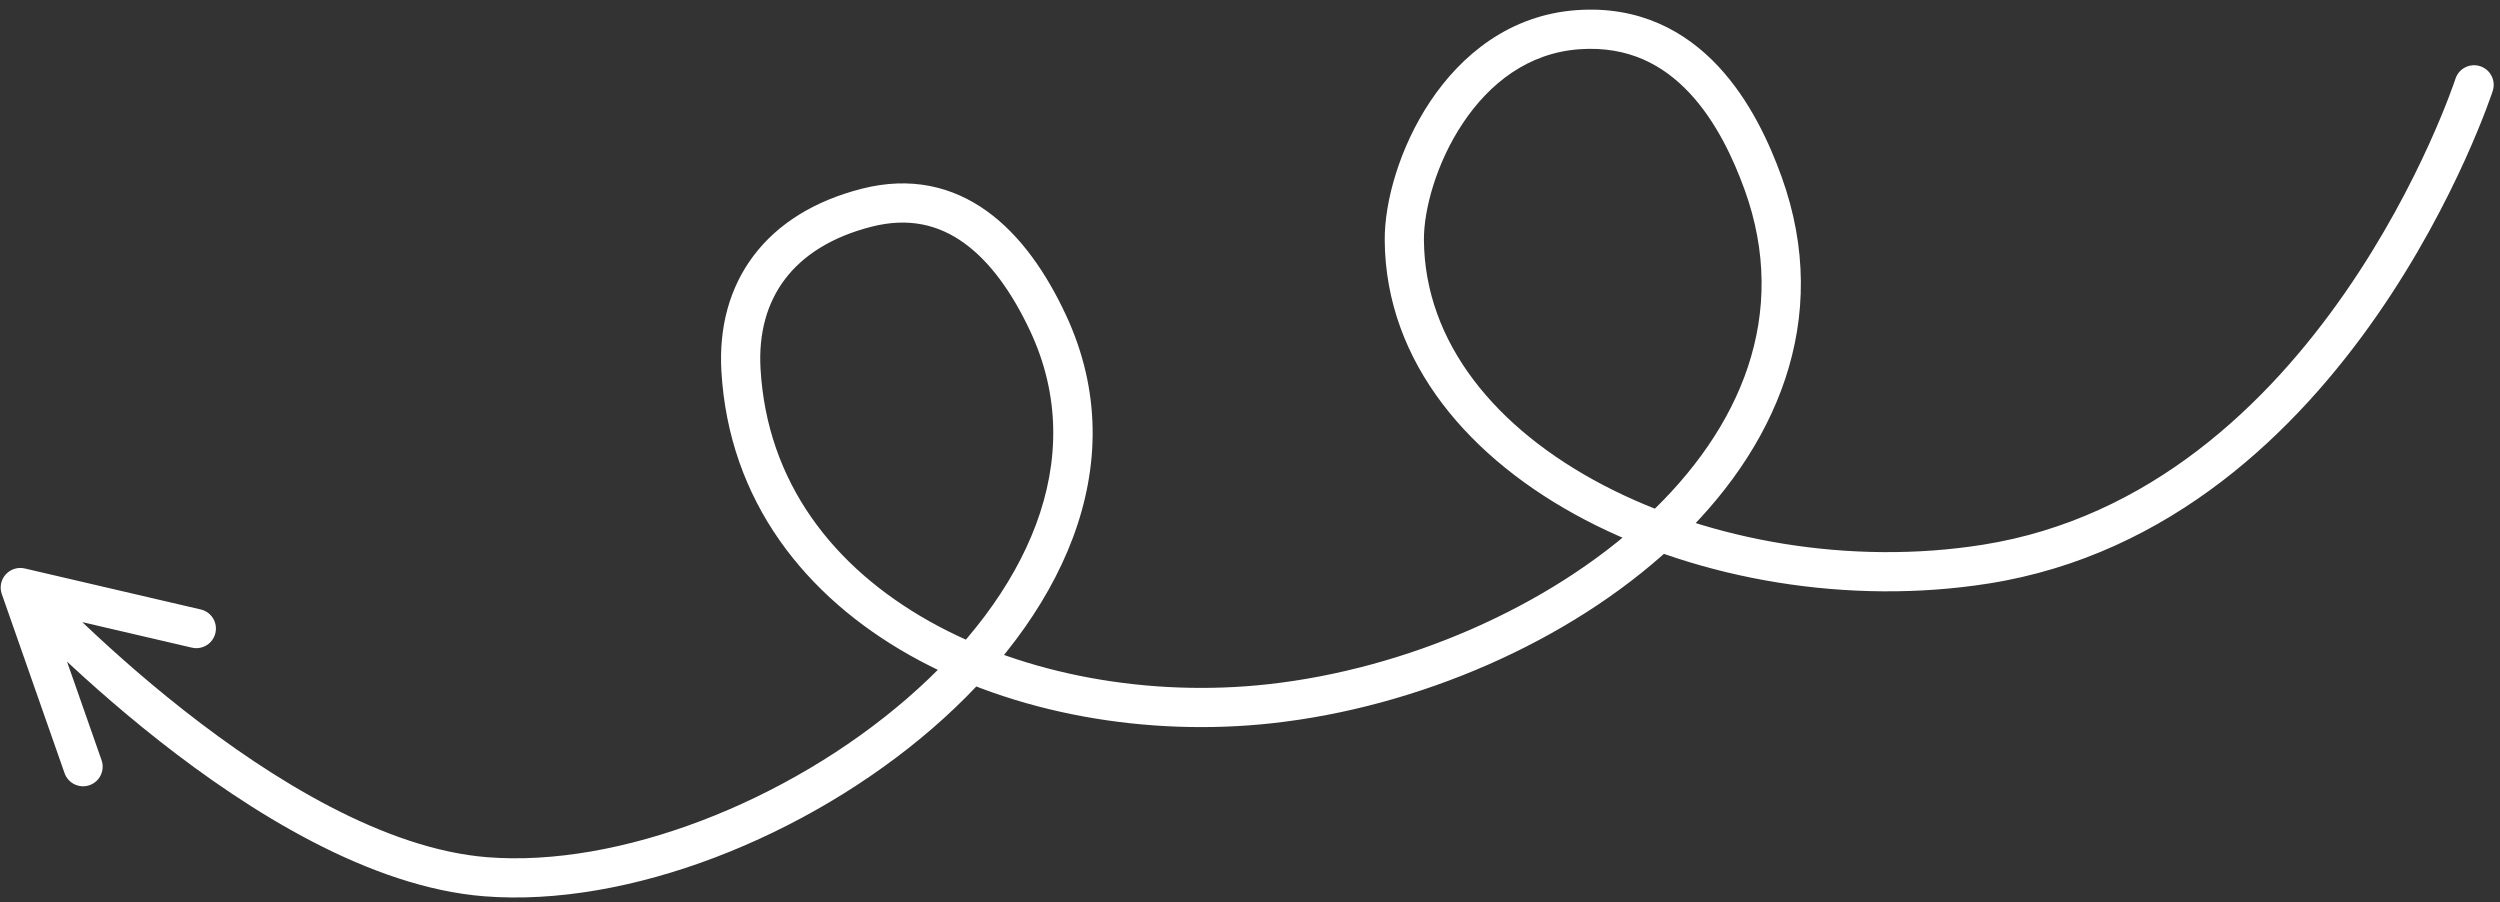 <svg xmlns="http://www.w3.org/2000/svg" width="169" height="61" viewBox="0 0 169 61" fill="none"><rect x="0" y="0" width="169" height="61" fill="#333333" stroke="none"/><path id="Vector 14" d="M168.509 6.145C168.735 5.449 168.355 4.702 167.659 4.475C166.963 4.249 166.215 4.629 165.989 5.325L168.509 6.145ZM134.21 38.139L134.416 39.448L134.21 38.139ZM94.932 16.239L96.257 16.229L94.932 16.239ZM106.698 2.005L106.789 3.327L106.698 2.005ZM119.186 12.389L117.94 12.839L119.186 12.389ZM85.865 47.572L86.011 48.889L85.865 47.572ZM50.089 25.003L51.412 24.928L50.089 25.003ZM58.6 14.038L58.926 15.322L58.6 14.038ZM32.825 59.267L32.93 57.947L32.825 59.267ZM1.371 39.719L1.672 38.428C1.201 38.319 0.708 38.474 0.385 38.834C0.062 39.194 -0.039 39.701 0.121 40.157L1.371 39.719ZM12.971 43.781C13.684 43.947 14.396 43.504 14.562 42.791C14.728 42.078 14.285 41.366 13.572 41.2L12.971 43.781ZM4.365 52.266C4.607 52.957 5.363 53.32 6.054 53.078C6.744 52.836 7.108 52.08 6.866 51.389L4.365 52.266ZM167.249 5.735C165.989 5.325 165.989 5.324 165.989 5.324C165.989 5.324 165.989 5.324 165.989 5.324C165.989 5.325 165.989 5.325 165.988 5.326C165.988 5.329 165.986 5.333 165.984 5.338C165.981 5.35 165.974 5.368 165.966 5.393C165.949 5.442 165.923 5.518 165.888 5.618C165.818 5.819 165.71 6.118 165.563 6.502C165.27 7.271 164.824 8.38 164.213 9.725C162.992 12.418 161.122 16.044 158.53 19.779C153.329 27.276 145.344 35.041 134.004 36.83L134.416 39.448C146.781 37.497 155.316 29.061 160.707 21.29C163.412 17.392 165.357 13.618 166.627 10.82C167.262 9.419 167.729 8.259 168.04 7.446C168.195 7.039 168.31 6.718 168.388 6.497C168.427 6.387 168.456 6.301 168.476 6.242C168.486 6.212 168.494 6.189 168.499 6.173C168.502 6.165 168.504 6.159 168.506 6.154C168.507 6.152 168.507 6.15 168.508 6.148C168.508 6.148 168.508 6.147 168.508 6.146C168.508 6.146 168.509 6.145 167.249 5.735ZM134.004 36.83C125.147 38.227 115.646 36.596 108.381 32.794C101.098 28.983 96.311 23.15 96.257 16.229L93.607 16.25C93.672 24.524 99.393 31.082 107.153 35.142C114.931 39.212 125.009 40.932 134.416 39.448L134.004 36.83ZM96.257 16.229C96.241 14.2 97.081 11.037 98.889 8.327C100.681 5.642 103.303 3.568 106.789 3.327L106.606 0.683C102.056 0.998 98.777 3.722 96.685 6.856C94.611 9.964 93.586 13.64 93.607 16.25L96.257 16.229ZM106.789 3.327C110.086 3.099 112.446 4.4 114.21 6.284C116.014 8.21 117.181 10.738 117.94 12.839L120.432 11.939C119.628 9.711 118.312 6.787 116.144 4.472C113.937 2.116 110.835 0.39 106.606 0.683L106.789 3.327ZM117.94 12.839C120.966 21.218 117.739 28.955 111.232 34.995C104.703 41.056 95.015 45.229 85.72 46.255L86.011 48.889C95.811 47.807 106.046 43.424 113.035 36.937C120.046 30.43 123.932 21.629 120.432 11.939L117.94 12.839ZM85.72 46.255C77.748 47.136 69.324 45.651 62.823 41.997C56.349 38.358 51.852 32.624 51.412 24.928L48.766 25.079C49.27 33.875 54.452 40.332 61.525 44.307C68.571 48.268 77.563 49.822 86.011 48.889L85.72 46.255ZM51.412 24.928C51.273 22.514 51.854 20.473 53.059 18.879C54.266 17.281 56.187 16.019 58.926 15.322L58.273 12.754C55.073 13.567 52.584 15.111 50.945 17.281C49.303 19.454 48.598 22.141 48.766 25.079L51.412 24.928ZM58.926 15.322C61.431 14.685 63.458 15.194 65.168 16.425C66.933 17.695 68.425 19.784 69.642 22.384L72.042 21.261C70.727 18.451 68.993 15.912 66.716 14.274C64.386 12.598 61.557 11.919 58.273 12.754L58.926 15.322ZM69.642 22.384C73.716 31.091 69.407 40.217 61.299 47.233C53.211 54.232 41.819 58.655 32.93 57.947L32.72 60.588C42.485 61.366 54.551 56.577 63.033 49.237C71.496 41.914 76.868 31.575 72.042 21.261L69.642 22.384ZM32.93 57.947C26.031 57.397 18.436 52.736 12.427 48.014C9.454 45.678 6.929 43.375 5.147 41.656C4.257 40.797 3.554 40.085 3.075 39.59C2.835 39.342 2.652 39.149 2.53 39.019C2.468 38.953 2.422 38.904 2.392 38.871C2.377 38.855 2.366 38.843 2.358 38.835C2.355 38.831 2.352 38.828 2.351 38.826C2.35 38.826 2.349 38.825 2.349 38.825C2.349 38.825 2.349 38.825 2.349 38.824C2.349 38.825 2.349 38.825 1.371 39.719C0.394 40.613 0.394 40.613 0.394 40.614C0.394 40.614 0.395 40.614 0.395 40.615C0.396 40.615 0.397 40.617 0.398 40.618C0.401 40.621 0.404 40.625 0.409 40.63C0.418 40.639 0.431 40.654 0.448 40.672C0.482 40.709 0.532 40.763 0.598 40.833C0.729 40.972 0.921 41.175 1.17 41.432C1.668 41.947 2.392 42.68 3.307 43.563C5.135 45.327 7.729 47.692 10.789 50.098C16.847 54.858 24.979 59.972 32.72 60.588L32.93 57.947ZM1.071 41.009L12.971 43.781L13.572 41.2L1.672 38.428L1.071 41.009ZM0.121 40.157L4.365 52.266L6.866 51.389L2.622 39.281L0.121 40.157Z" fill="white"></path></svg>